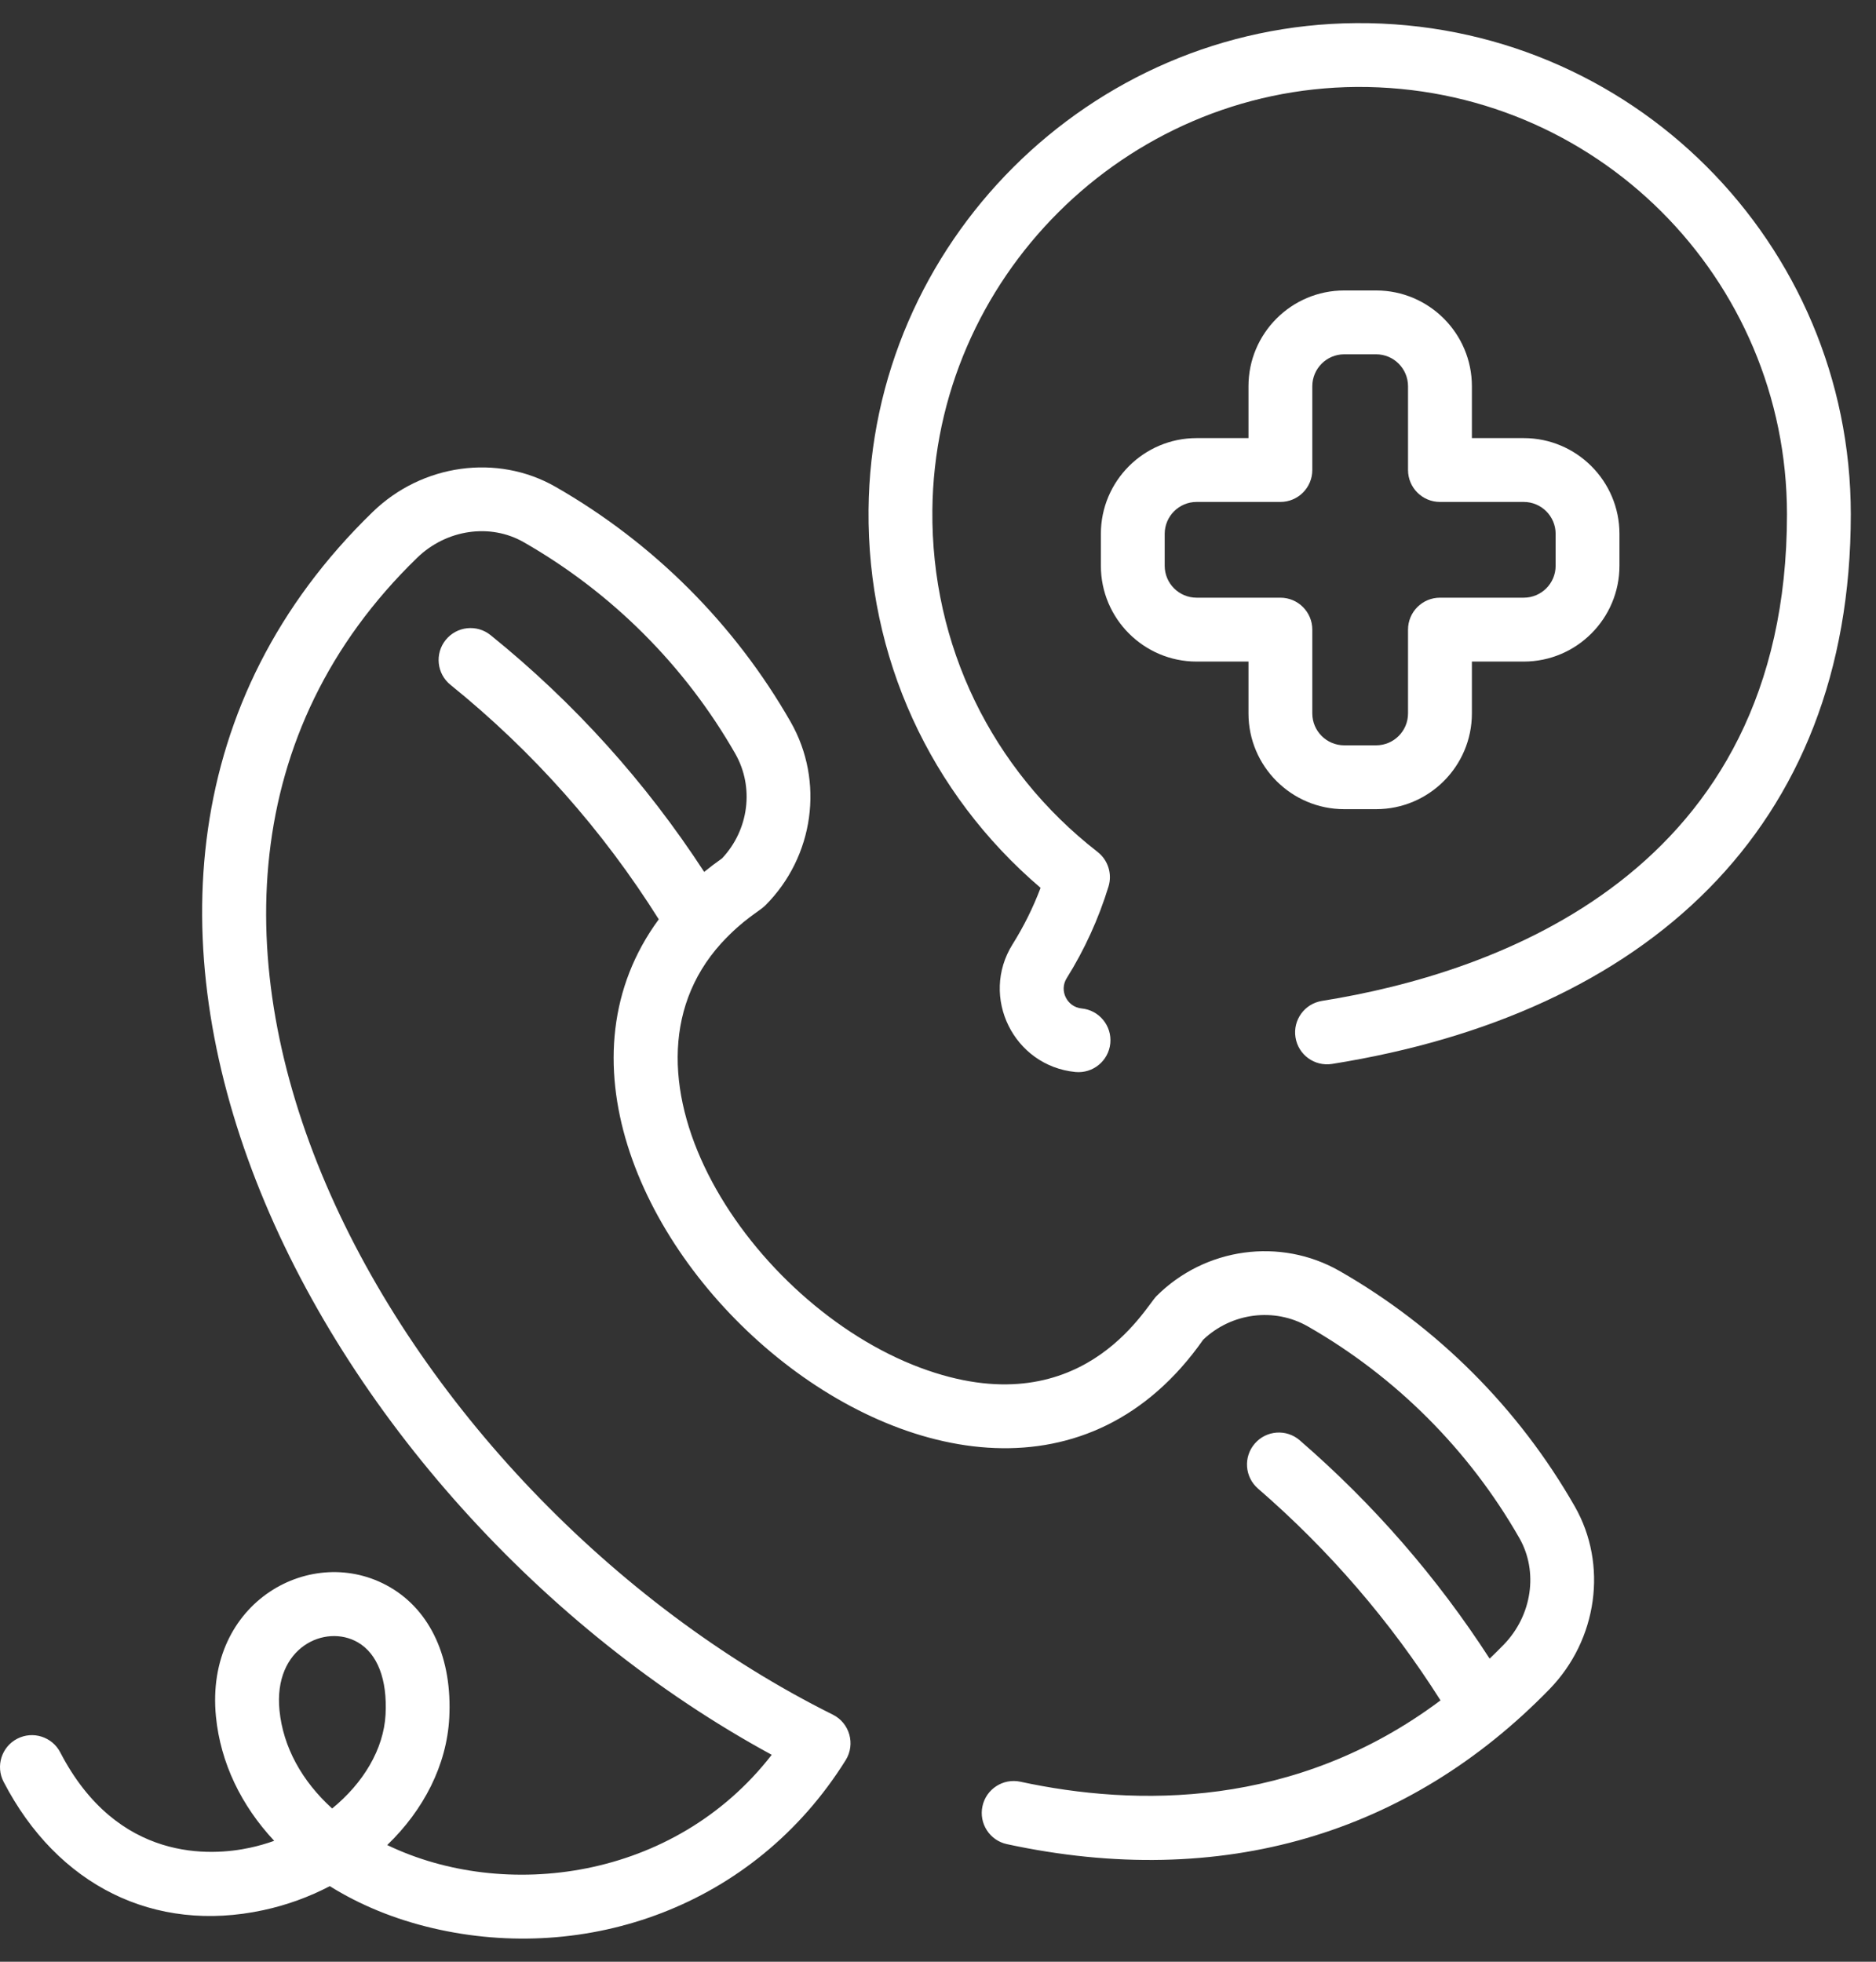 <svg width="44" height="46" viewBox="0 0 44 46" fill="none" xmlns="http://www.w3.org/2000/svg">
<rect x="0" y="0" width="44" height="46" fill="#333333" stroke="none"/>
<path d="M31.807 0.542C25.558 0.586 20.428 5.706 20.371 11.954C20.34 15.398 21.804 18.599 24.406 20.819C24.231 21.281 24.011 21.725 23.748 22.144C22.977 23.377 23.775 24.994 25.222 25.137C25.631 25.177 26 24.878 26.041 24.465C26.081 24.053 25.78 23.687 25.369 23.647C25.026 23.613 24.836 23.228 25.018 22.938C25.437 22.268 25.767 21.544 25.999 20.788C26.09 20.491 25.988 20.168 25.743 19.977C23.252 18.04 21.839 15.121 21.868 11.968C21.917 6.531 26.381 2.078 31.817 2.039C37.425 2.005 41.912 6.529 41.912 12.061C41.912 20.476 35.079 22.821 31.006 23.47C30.598 23.535 30.32 23.918 30.385 24.326C30.45 24.735 30.833 25.012 31.242 24.948C38.579 23.779 43.409 19.453 43.409 12.061C43.409 5.713 38.257 0.5 31.807 0.542Z" fill="white"/>
<path d="M32.276 6.811H31.527C30.289 6.811 29.282 7.818 29.282 9.057V10.273H28.065C26.827 10.273 25.82 11.28 25.82 12.518V13.267C25.82 14.505 26.827 15.513 28.065 15.513H29.282V16.729C29.282 17.967 30.289 18.974 31.527 18.974H32.276C33.514 18.974 34.522 17.967 34.522 16.729V15.513H35.738C36.976 15.513 37.983 14.505 37.983 13.267V12.518C37.983 11.28 36.976 10.273 35.738 10.273H34.522V9.057C34.522 7.818 33.514 6.811 32.276 6.811ZM35.738 11.77C36.151 11.77 36.486 12.106 36.486 12.518V13.267C36.486 13.68 36.151 14.015 35.738 14.015H33.773C33.36 14.015 33.024 14.351 33.024 14.764V16.729C33.024 17.142 32.689 17.477 32.276 17.477H31.527C31.115 17.477 30.779 17.142 30.779 16.729V14.764C30.779 14.351 30.444 14.015 30.03 14.015H28.065C27.653 14.015 27.317 13.68 27.317 13.267V12.518C27.317 12.106 27.653 11.77 28.065 11.77H30.03C30.444 11.77 30.779 11.435 30.779 11.021V9.057C30.779 8.644 31.115 8.308 31.527 8.308H32.276C32.689 8.308 33.024 8.644 33.024 9.057V11.021C33.024 11.435 33.36 11.77 33.773 11.77H35.738Z" fill="white"/>
<path d="M31.418 29.803C30.029 29.01 28.263 29.252 27.123 30.393C26.852 30.664 25.344 33.474 21.586 32.072C17.613 30.59 14.09 25.241 16.915 22.12C17.447 21.542 17.803 21.378 17.95 21.231C19.094 20.087 19.338 18.319 18.545 16.93C17.233 14.636 15.325 12.729 13.027 11.414C11.663 10.634 9.9 10.878 8.74 12.006C-0.307 20.784 7.372 35.322 18.1 41.148C15.81 44.101 11.825 44.585 9.082 43.264C9.937 42.441 10.478 41.389 10.537 40.283C10.611 38.89 10.103 37.773 9.144 37.216C7.329 36.164 4.797 37.554 5.065 40.254C5.173 41.339 5.658 42.338 6.431 43.165C6.246 43.231 6.055 43.286 5.859 43.328C4.97 43.52 2.758 43.685 1.413 41.091C1.223 40.724 0.771 40.581 0.404 40.771C0.037 40.961 -0.106 41.413 0.084 41.78C1.347 44.216 3.623 45.341 6.175 44.791C6.73 44.672 7.255 44.479 7.735 44.228C8.437 44.666 9.253 45.004 10.154 45.214C13.737 46.052 17.677 44.728 19.835 41.273C20.068 40.899 19.929 40.403 19.533 40.206C9.207 35.067 1.405 21.209 9.783 13.08C10.468 12.414 11.496 12.263 12.284 12.714C14.351 13.896 16.066 15.611 17.245 17.673C17.694 18.459 17.565 19.459 16.935 20.128C16.789 20.23 16.65 20.336 16.516 20.445C15.146 18.34 13.465 16.475 11.506 14.893C11.184 14.634 10.713 14.684 10.453 15.006C10.194 15.327 10.244 15.799 10.565 16.058C12.492 17.614 14.134 19.462 15.451 21.557C10.748 27.951 22.93 38.955 28.22 31.414C28.885 30.782 29.887 30.652 30.675 31.103C32.737 32.282 34.453 33.998 35.635 36.065C36.085 36.852 35.934 37.88 35.269 38.565C35.159 38.678 35.049 38.787 34.938 38.893C33.708 36.989 32.214 35.27 30.485 33.774C30.173 33.503 29.7 33.537 29.43 33.85C29.159 34.162 29.193 34.635 29.506 34.906C31.177 36.352 32.614 38.021 33.786 39.872C30.378 42.423 26.629 42.361 23.932 41.779C23.528 41.693 23.13 41.949 23.043 42.353C22.956 42.758 23.212 43.156 23.617 43.243C28.669 44.332 33.047 42.995 36.342 39.609C37.471 38.448 37.714 36.685 36.934 35.322C35.62 33.023 33.712 31.115 31.418 29.803ZM9.043 40.203C8.999 41.017 8.522 41.81 7.79 42.407C7.083 41.765 6.641 40.97 6.555 40.106C6.408 38.625 7.632 38.07 8.393 38.511C8.855 38.78 9.086 39.381 9.043 40.203Z" fill="white"/>
</svg>
